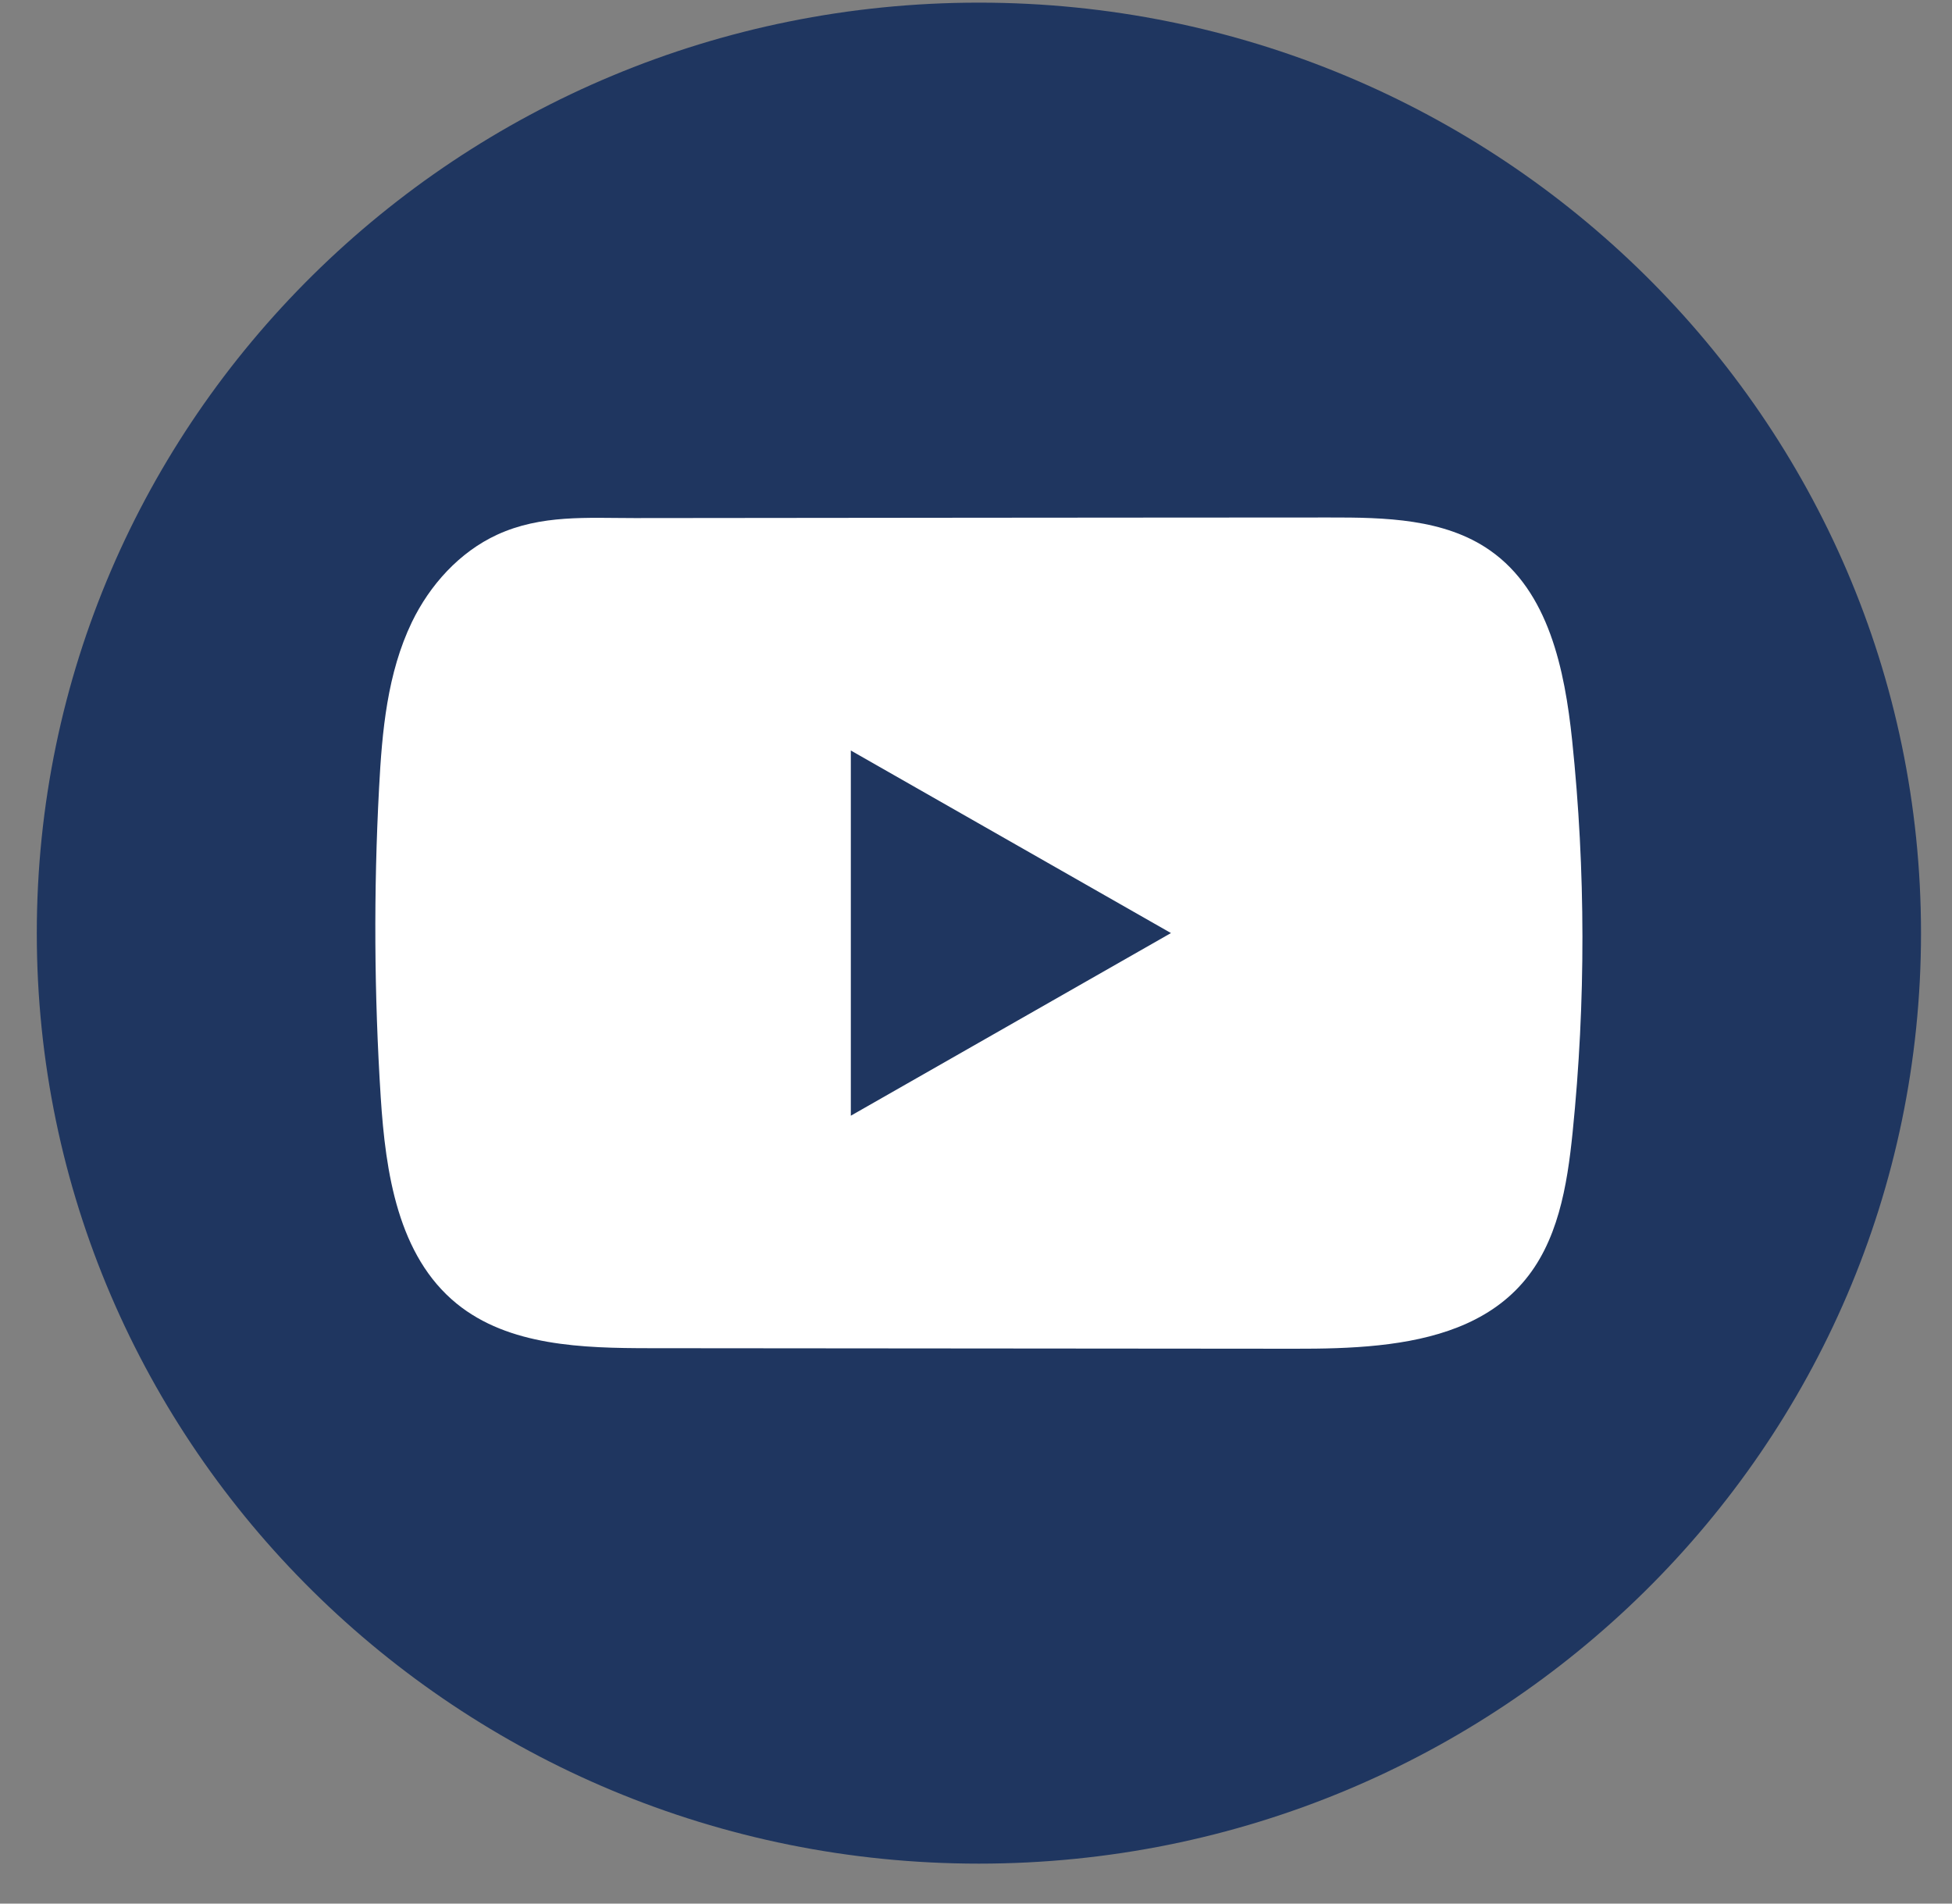 <svg width="40" height="39" viewBox="0 0 40 39" fill="none" xmlns="http://www.w3.org/2000/svg">
<rect x="0" y="0" width="40" height="39" fill="#808080" stroke="none"/>
<path d="M39.365 19.118C39.365 8.589 30.722 0.054 20.059 0.054C9.397 0.054 0.754 8.589 0.754 19.118C0.754 29.646 9.397 38.181 20.059 38.181C30.722 38.181 39.365 29.646 39.365 19.118Z" fill="#1F3660"/>
<path d="M32.216 15.167C32.064 13.719 31.737 12.118 30.534 11.277C29.602 10.624 28.377 10.6 27.233 10.602C24.816 10.602 22.397 10.606 19.98 10.607C17.655 10.61 15.329 10.611 13.004 10.614C12.033 10.614 11.089 10.54 10.187 10.955C9.412 11.312 8.806 11.989 8.441 12.744C7.935 13.793 7.829 14.981 7.768 16.141C7.655 18.253 7.667 20.371 7.802 22.483C7.901 24.023 8.152 25.726 9.358 26.708C10.427 27.577 11.935 27.62 13.322 27.621C17.722 27.625 22.125 27.629 26.527 27.632C27.091 27.633 27.68 27.623 28.255 27.561C29.386 27.44 30.465 27.12 31.192 26.292C31.926 25.458 32.114 24.296 32.226 23.197C32.497 20.528 32.494 17.834 32.216 15.167ZM17.435 22.858V15.376L23.995 19.116L17.435 22.858Z" fill="white"/>
</svg>
